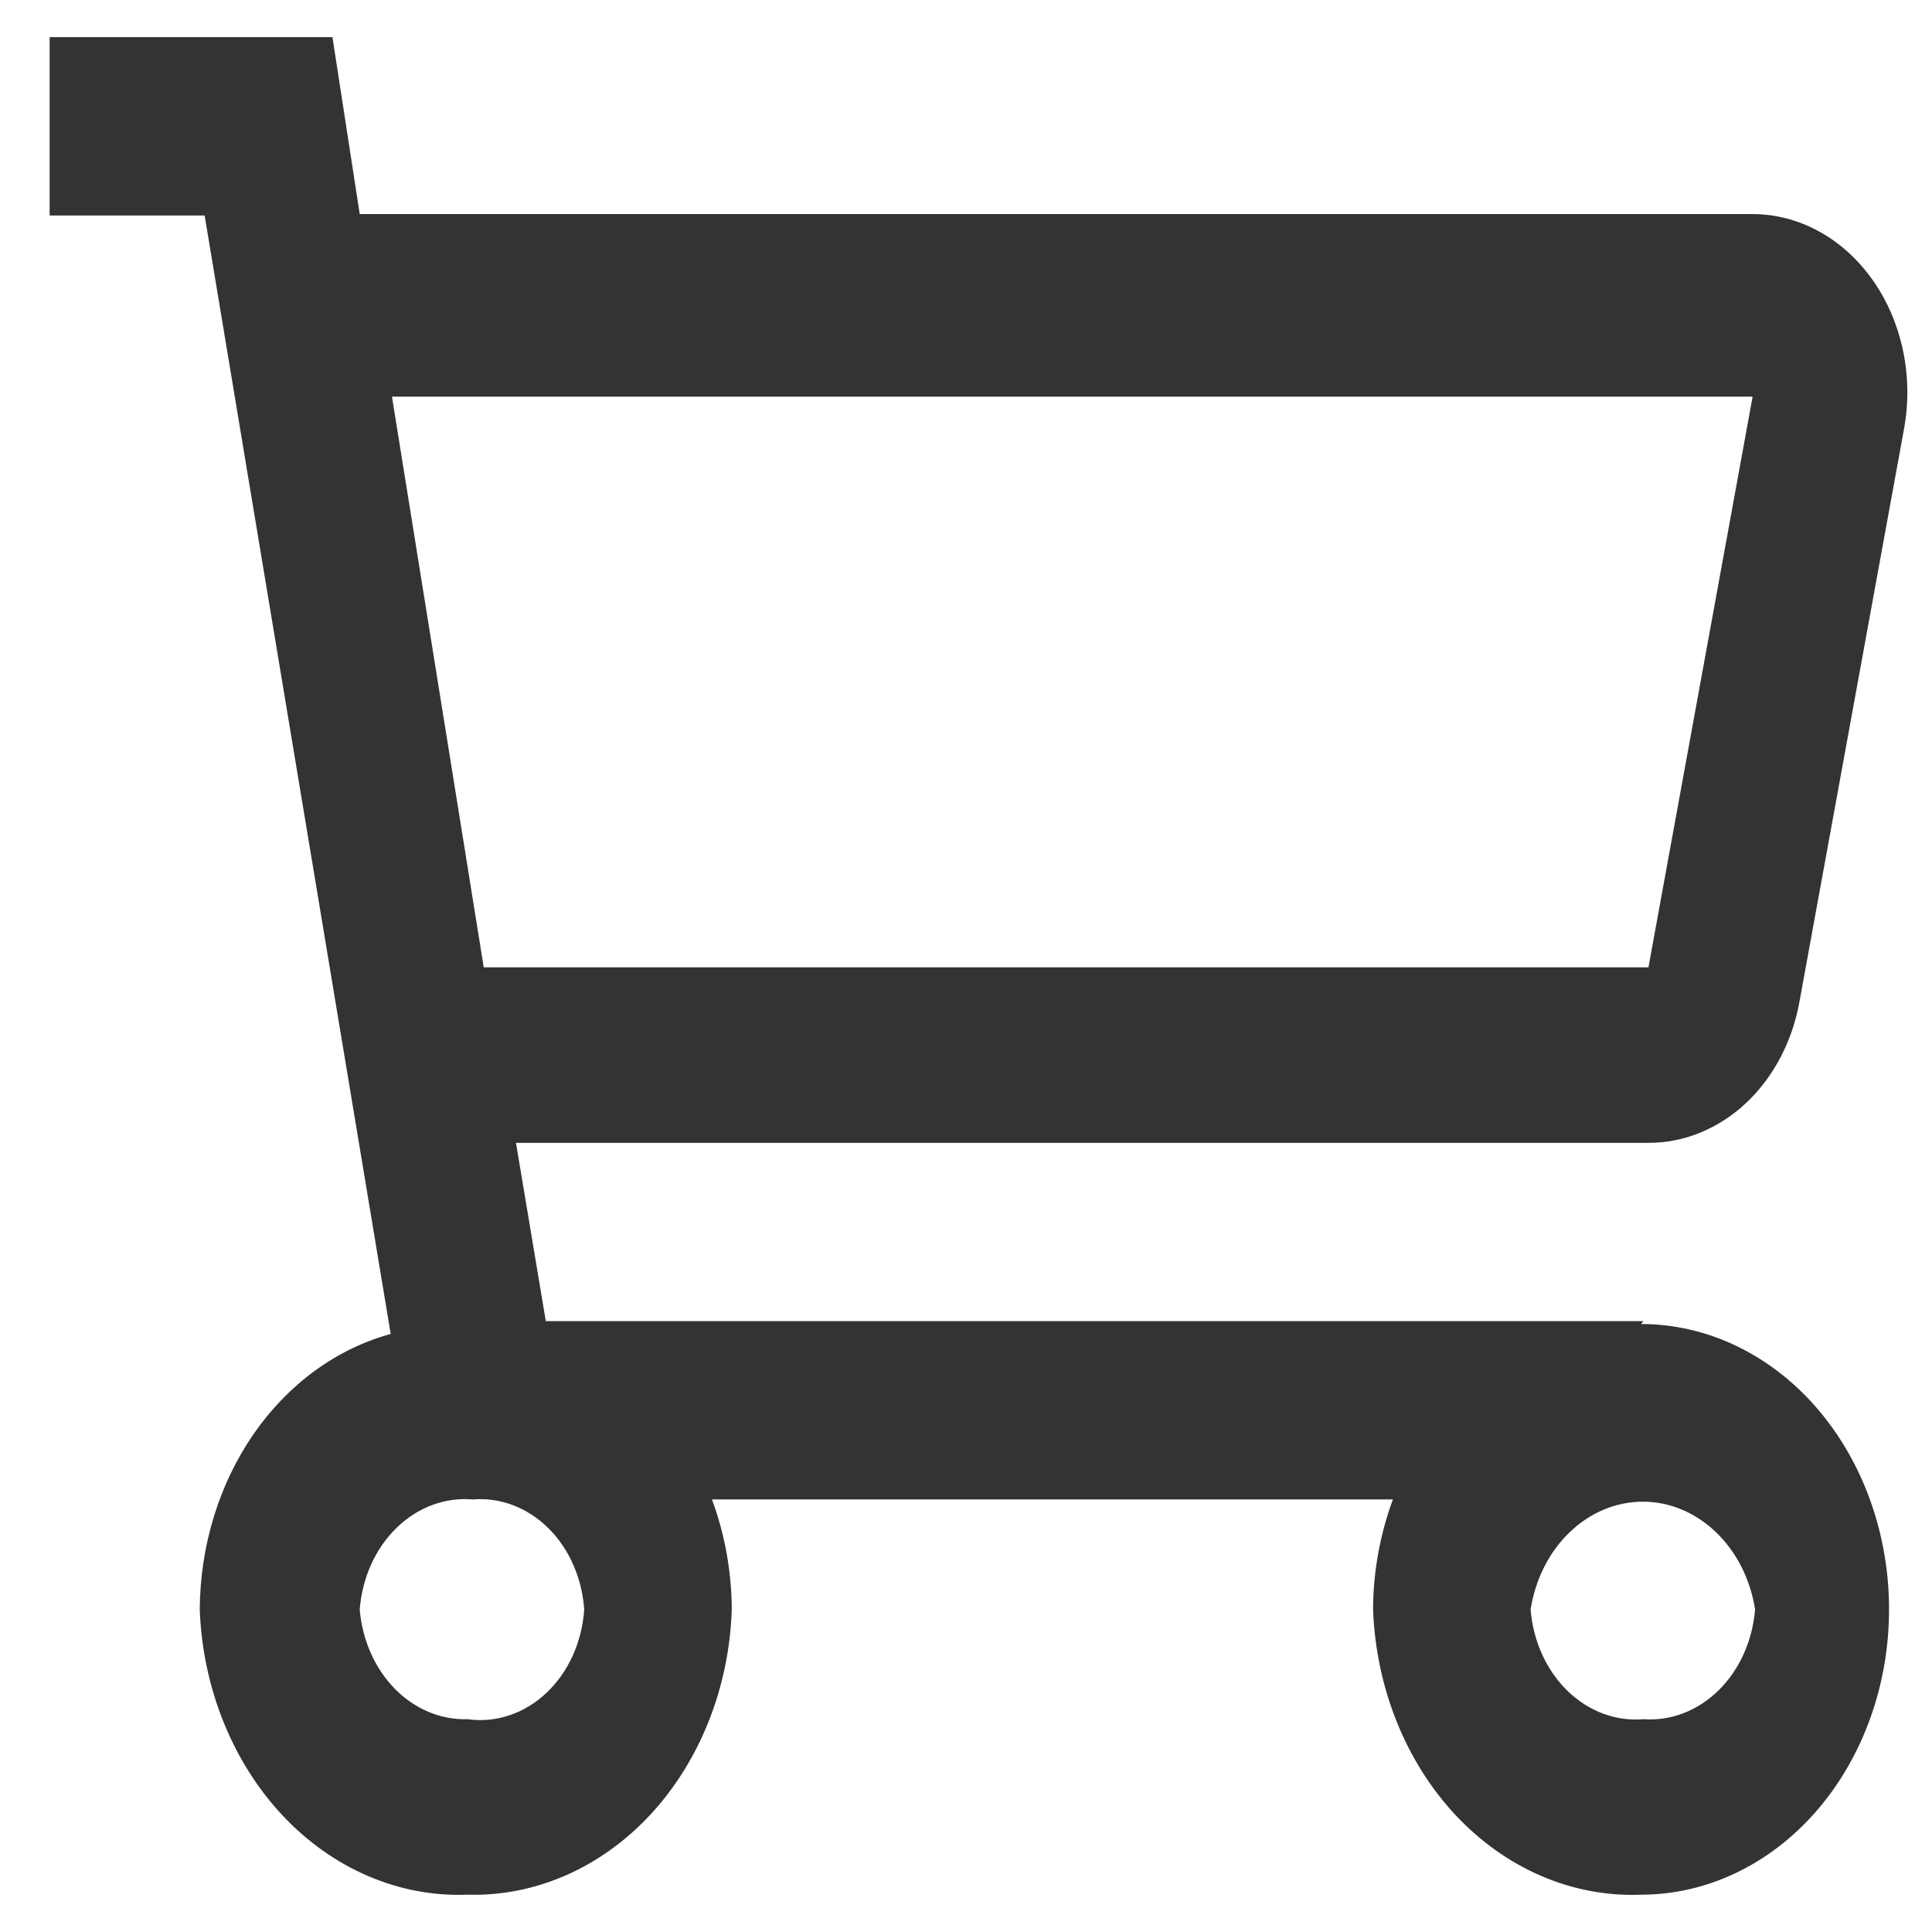<svg width="26" height="26" viewBox="0 0 26 26" fill="none" xmlns="http://www.w3.org/2000/svg">
<g clip-path="url(#clip0_2667_3094)">
<path d="M22.117 17.779H7.345L6.944 15.38H22.184C22.664 15.381 23.13 15.19 23.502 14.84C23.873 14.49 24.127 14.002 24.22 13.46L25.622 5.78C25.687 5.431 25.683 5.069 25.611 4.722C25.538 4.375 25.4 4.05 25.204 3.772C25.009 3.495 24.763 3.27 24.483 3.116C24.203 2.962 23.896 2.881 23.586 2.881H4.841L4.474 0.5H0.668V2.9H2.754L5.258 17.952C4.531 18.15 3.883 18.622 3.416 19.294C2.95 19.966 2.694 20.798 2.688 21.658C2.727 22.715 3.128 23.712 3.803 24.432C4.478 25.151 5.373 25.534 6.293 25.498C7.206 25.524 8.09 25.135 8.756 24.417C9.421 23.698 9.814 22.707 9.848 21.658C9.845 21.149 9.755 20.647 9.581 20.179H18.745C18.572 20.647 18.481 21.149 18.478 21.658C18.517 22.715 18.918 23.712 19.593 24.432C20.269 25.151 21.164 25.534 22.084 25.498C22.969 25.498 23.818 25.093 24.444 24.373C25.07 23.653 25.422 22.676 25.422 21.658C25.422 20.639 25.07 19.663 24.444 18.942C23.818 18.222 22.969 17.818 22.084 17.818L22.117 17.779ZM23.586 5.338L22.184 13.018H6.51L5.275 5.338H23.586ZM6.293 23.136C5.933 23.148 5.583 23.001 5.313 22.727C5.044 22.452 4.875 22.07 4.841 21.658C4.875 21.231 5.053 20.837 5.337 20.561C5.621 20.284 5.989 20.147 6.36 20.179C6.729 20.148 7.095 20.285 7.376 20.562C7.658 20.839 7.832 21.233 7.862 21.658C7.848 21.875 7.795 22.087 7.708 22.28C7.62 22.474 7.499 22.645 7.353 22.783C7.206 22.921 7.036 23.024 6.854 23.084C6.672 23.145 6.481 23.163 6.293 23.136ZM22.117 23.136C21.746 23.168 21.379 23.031 21.095 22.755C20.81 22.478 20.632 22.084 20.598 21.658C20.663 21.251 20.849 20.883 21.125 20.619C21.401 20.354 21.749 20.209 22.109 20.209C22.468 20.209 22.816 20.354 23.092 20.619C23.368 20.883 23.555 21.251 23.619 21.658C23.585 22.081 23.409 22.471 23.129 22.747C22.848 23.023 22.485 23.163 22.117 23.136Z" fill="#333333"/>
</g>
<defs>
<clipPath id="clip0_2667_3094">
<rect width="25" height="25" fill="white" transform="translate(0.668 0.5)"/>
</clipPath>
</defs>
</svg>
